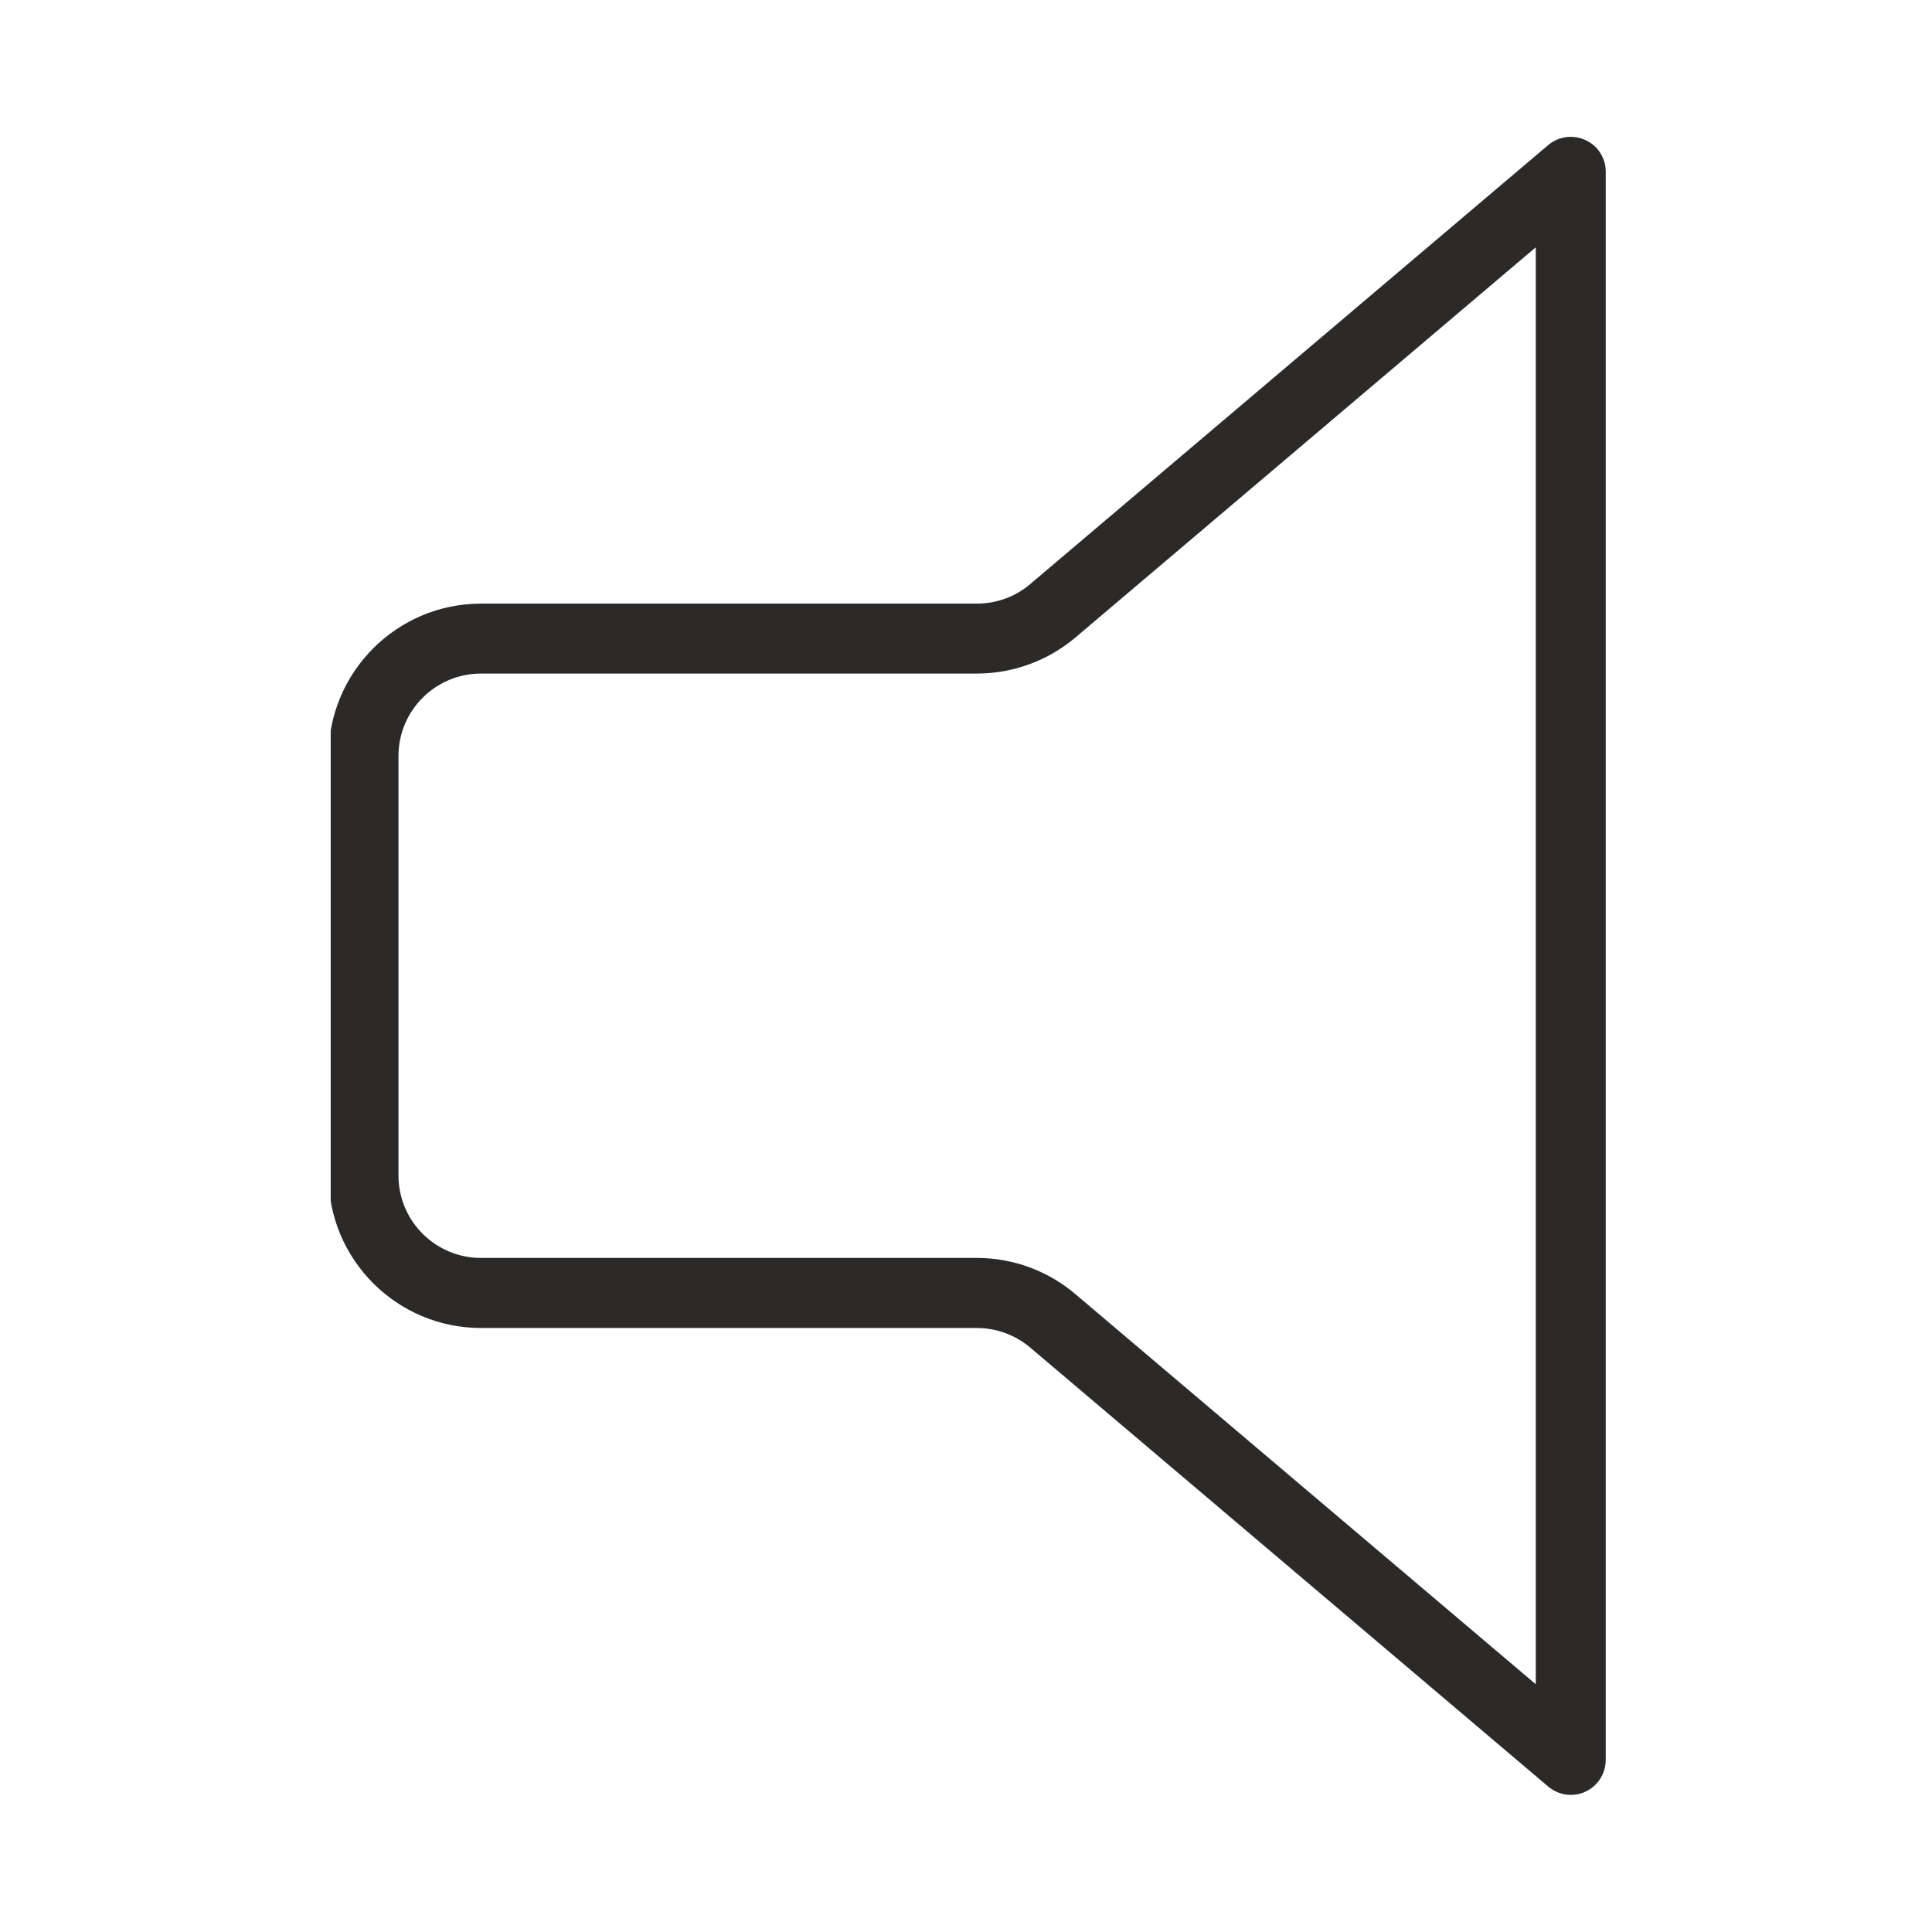 <svg xmlns="http://www.w3.org/2000/svg" xmlns:xlink="http://www.w3.org/1999/xlink" width="80" zoomAndPan="magnify" viewBox="0 0 60 60" height="80" preserveAspectRatio="xMidYMid meet" version="1.0"><defs><clipPath id="04f05dad21"><path d="M 10.27 4.215 L 50 4.215 L 50 55.965 L 10.27 55.965 Z M 10.27 4.215 " clip-rule="nonzero"/></clipPath></defs><g clip-path="url(#04f05dad21)"><path fill="#2b2a29" d="M 49.242 4.352 C 48.855 4.172 48.406 4.234 48.082 4.504 L 31.992 18.141 C 31.531 18.535 30.941 18.746 30.336 18.746 L 14.938 18.746 C 12.324 18.746 10.203 20.871 10.203 23.484 L 10.203 36.508 C 10.203 39.117 12.324 41.242 14.938 41.242 L 30.336 41.242 C 30.941 41.242 31.527 41.457 31.992 41.848 L 48.082 55.484 C 48.281 55.652 48.531 55.742 48.781 55.742 C 48.938 55.742 49.094 55.711 49.238 55.641 C 49.621 55.465 49.867 55.078 49.867 54.656 L 49.867 5.336 C 49.871 4.914 49.625 4.527 49.242 4.352 Z M 47.699 52.309 L 33.395 40.188 C 32.539 39.461 31.453 39.066 30.336 39.066 L 14.938 39.066 C 13.523 39.066 12.375 37.918 12.375 36.508 L 12.375 23.48 C 12.375 22.066 13.523 20.918 14.938 20.918 L 30.336 20.918 C 31.453 20.918 32.539 20.523 33.395 19.801 L 47.695 7.68 L 47.695 52.309 Z M 47.699 52.309 " fill-opacity="1" fill-rule="nonzero"/></g></svg>